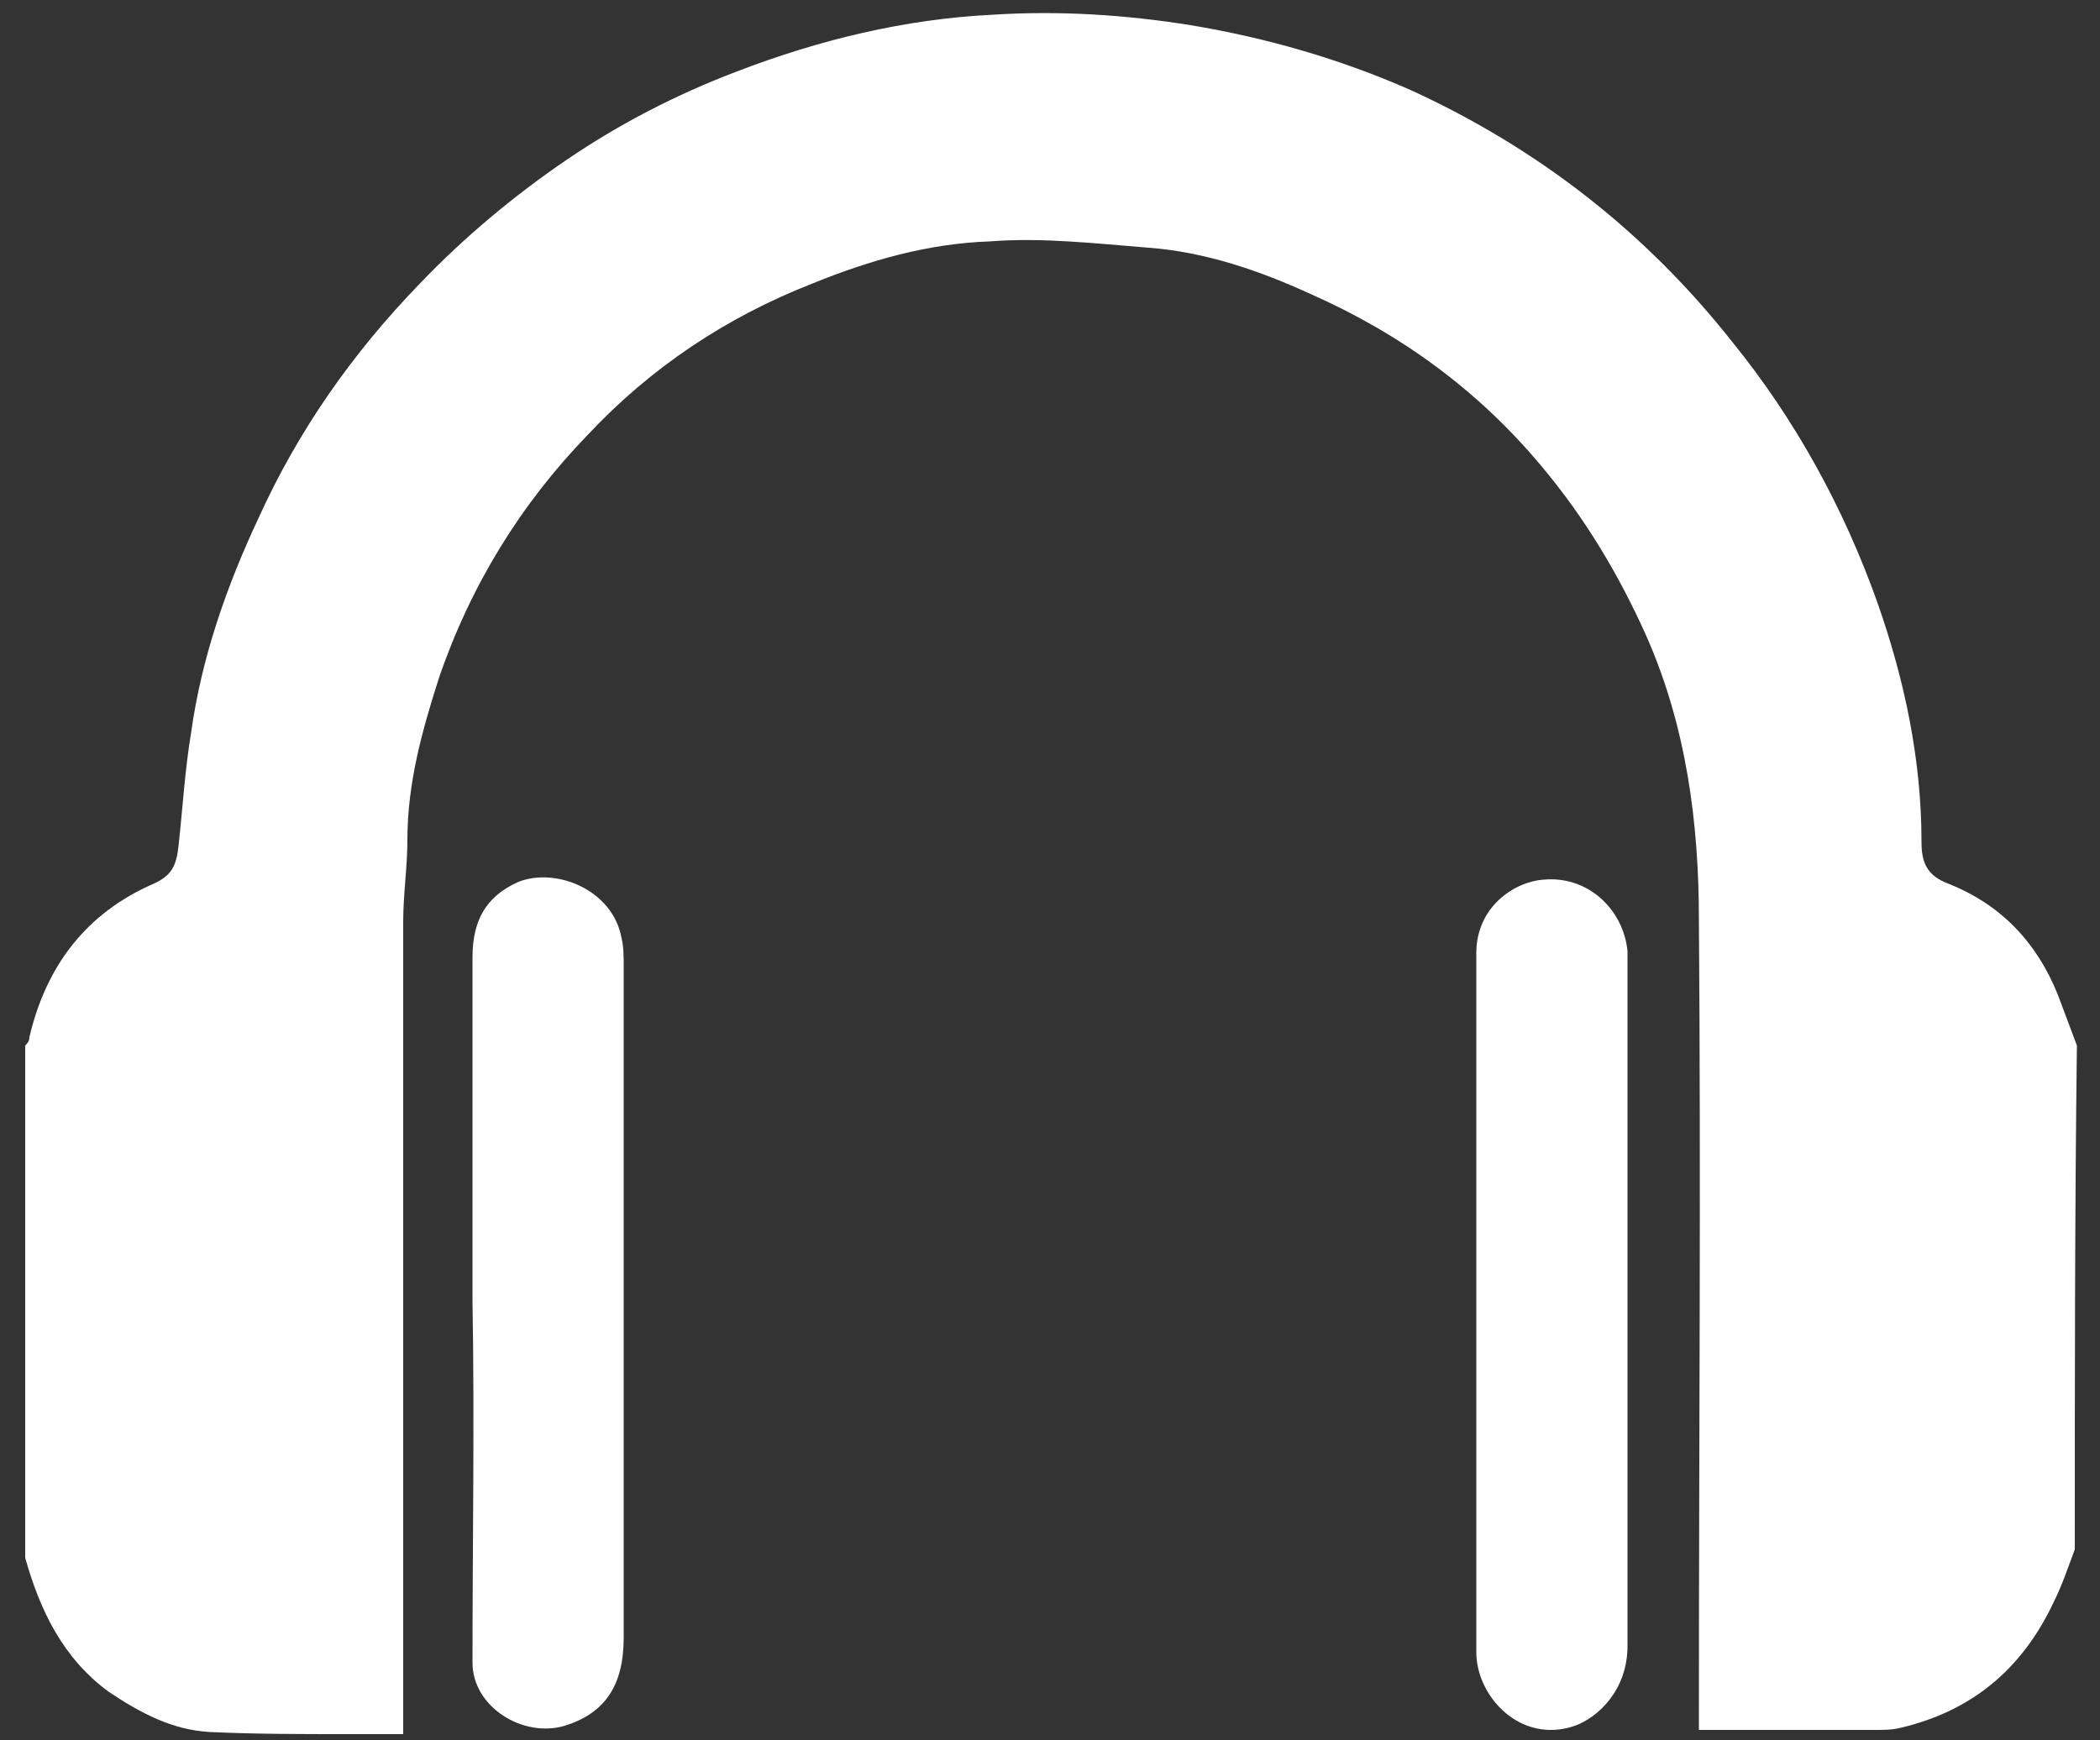 <?xml version="1.0" encoding="UTF-8"?>
<!-- Generator: Adobe Illustrator 27.7.0, SVG Export Plug-In . SVG Version: 6.00 Build 0)  -->
<svg xmlns="http://www.w3.org/2000/svg" xmlns:xlink="http://www.w3.org/1999/xlink" version="1.1" id="Layer_1" x="0px" y="0px" viewBox="0 0 100 82.9" style="enable-background:new 0 0 100 82.9;" xml:space="preserve">
<rect x="0" y="0" width="100" height="82.9" fill="#333333" stroke="none"/>
<style type="text/css">
	.st0{fill:#FFFFFF;}
</style>
<g>
	<path class="st0" d="M98.8,73.8c-0.3,0.8-0.6,1.7-1,2.5c-1.5,3.2-3.9,5.2-7.3,6c-0.4,0.1-0.8,0.1-1.2,0.1c-2.8,0-5.5,0-8.4,0   c0-0.3,0-0.7,0-1c0-12.5,0.1-25,0-37.6c0-4.6-0.6-9.2-2.5-13.5c-1.3-2.9-2.9-5.6-5-8.1c-3-3.6-6.7-6.3-11-8.2c-2.4-1.1-5-2-7.7-2.2   c-2.5-0.2-5.1-0.5-7.6-0.3c-2.9,0.1-5.7,0.9-8.4,2c-4.1,1.6-7.7,4-10.7,7.2c-3.2,3.3-5.6,7.2-7.1,11.6c-0.8,2.5-1.5,5-1.5,7.7   c0,1.3-0.2,2.6-0.2,3.9c0,12.5,0,25,0,37.5c0,0.3,0,0.7,0,1.2c-0.9,0-1.8,0-2.7,0c-2.2,0-4.3,0-6.5-0.1c-1.8-0.1-3.3-0.9-4.8-1.9   c-2.2-1.6-3.3-3.9-4-6.4c0-8.1,0-16.2,0-24.4c0.1-0.1,0.2-0.2,0.2-0.4c0.8-3.4,2.7-5.9,5.9-7.3c0.9-0.4,1.1-0.9,1.2-1.8   c0.2-1.8,0.3-3.6,0.6-5.4c0.5-3.6,1.7-7,3.2-10.2c1.9-4.2,4.5-7.9,7.7-11.2c2.1-2.2,4.5-4.2,7-5.9c2.5-1.7,5.2-3.1,8.1-4.2   c3.9-1.5,8-2.5,12.2-2.7c3.1-0.2,6.3,0,9.4,0.5c3.6,0.6,7.1,1.6,10.5,3.1c6.1,2.8,11.2,6.8,15.3,12c3,3.7,5.3,7.9,6.9,12.4   c1.3,3.7,2.1,7.5,2.1,11.4c0,0.9,0.2,1.6,1.3,2c2.5,1,4.2,2.8,5.2,5.3c0.3,0.8,0.6,1.6,0.9,2.4C98.8,57.8,98.8,65.8,98.8,73.8z"></path>
	<path class="st0" d="M22.5,62c0-5.5,0-10.9,0-16.4c0-1.7,0.6-2.9,2.2-3.6c1.8-0.7,4.5,0.4,4.9,2.7c0.1,0.4,0.1,0.9,0.1,1.3   c0,10.7,0,21.3,0,32c0,2.3-0.9,3.6-2.8,4.2c-2,0.6-4.4-0.9-4.4-3C22.5,73.4,22.6,67.7,22.5,62C22.5,62,22.5,62,22.5,62z"></path>
	<path class="st0" d="M70.3,62c0-5.5,0-11.1,0-16.6c0-2.2,1.8-3.4,3.2-3.5c2.1-0.2,3.8,1.4,4,3.4c0,0.2,0,0.4,0,0.6   c0,10.8,0,21.7,0,32.5c0,2.1-1.4,3.4-2.5,3.8c-2.6,0.9-4.7-1.4-4.7-3.5C70.3,73.1,70.3,67.5,70.3,62C70.3,62,70.3,62,70.3,62z"></path>
</g>
</svg>
